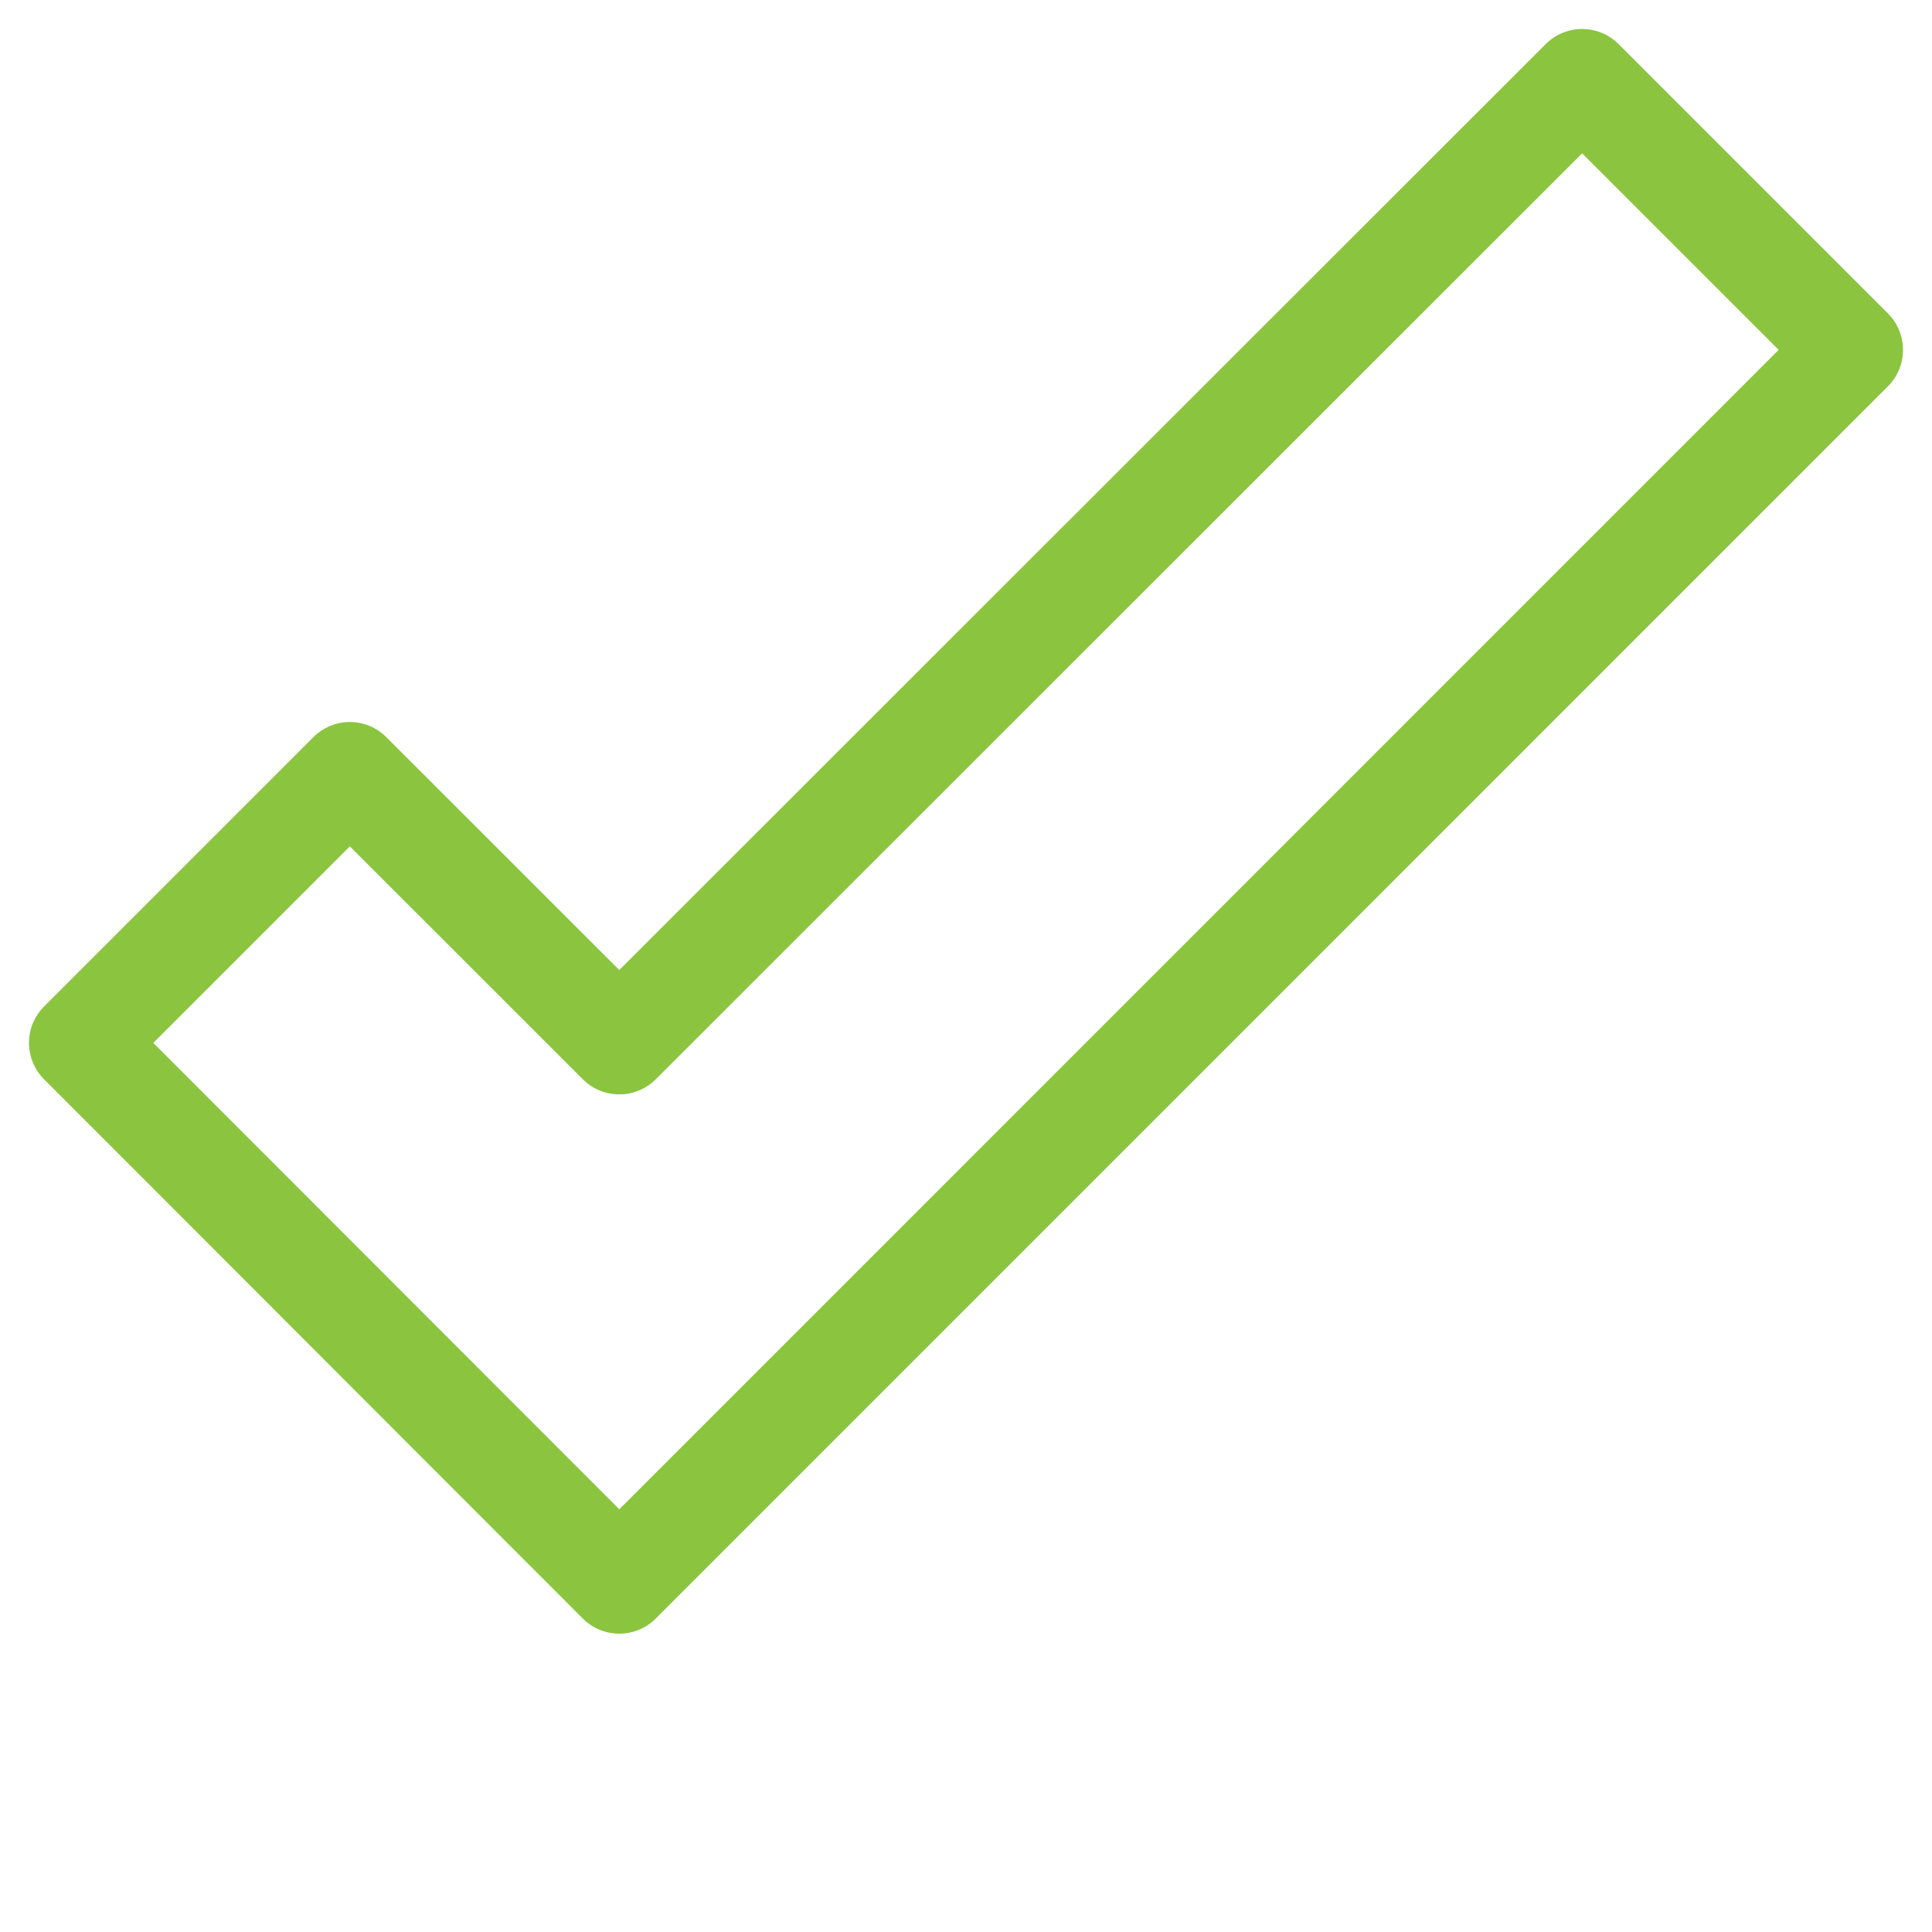 <?xml version="1.0" encoding="UTF-8" standalone="no"?><!DOCTYPE svg PUBLIC "-//W3C//DTD SVG 1.1//EN" "http://www.w3.org/Graphics/SVG/1.1/DTD/svg11.dtd"><svg width="100%" height="100%" viewBox="0 0 24 24" version="1.1" xmlns="http://www.w3.org/2000/svg" xmlns:xlink="http://www.w3.org/1999/xlink" xml:space="preserve" xmlns:serif="http://www.serif.com/" style="fill-rule:evenodd;clip-rule:evenodd;stroke-linecap:round;stroke-linejoin:round;"><rect id="check-green-24" x="0" y="0" width="24" height="24" style="fill:none;"/><path d="M19.654,1l-11.961,11.955l-3.347,-3.346l-3.346,3.346l6.693,6.699l15.307,-15.308l-3.346,-3.346Z" style="fill:none;fill-rule:nonzero;stroke:#8bc53f;stroke-width:1.28px;"/></svg>
